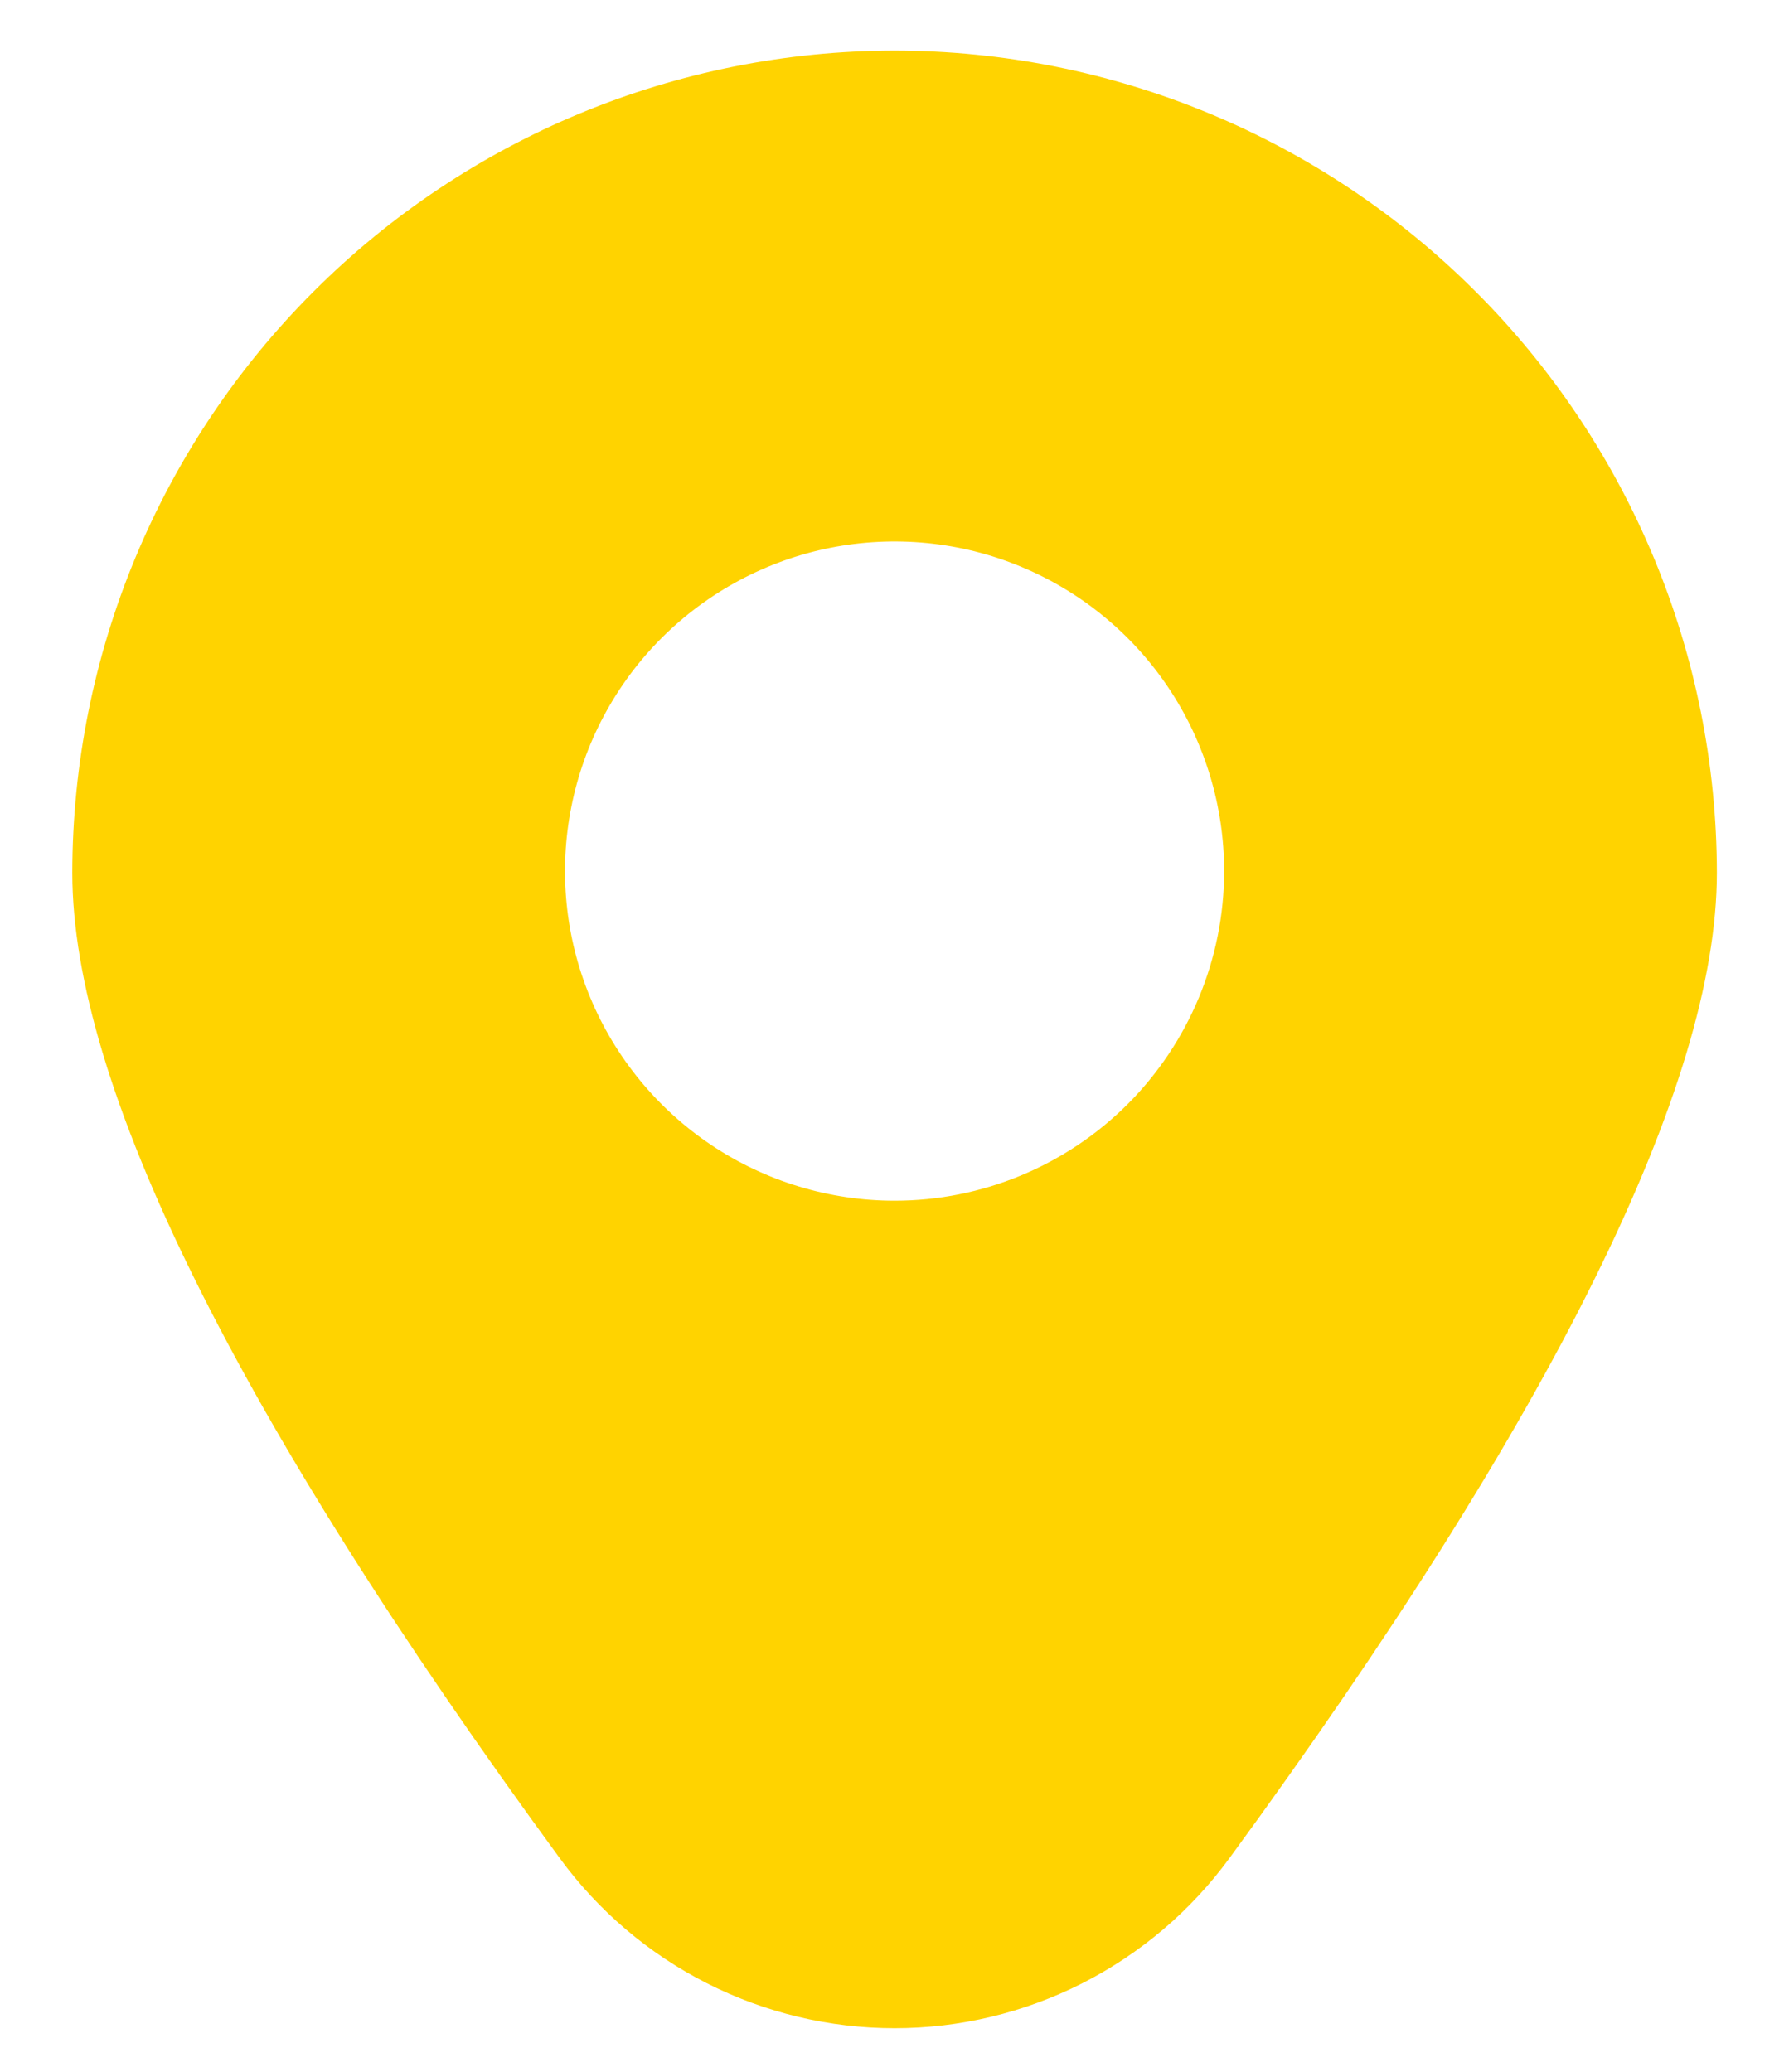 <?xml version="1.0" encoding="UTF-8"?>
<svg xmlns="http://www.w3.org/2000/svg" width="19" height="22" viewBox="0 0 19 22" fill="none">
  <path d="M9.501 0.537C7.186 0.539 4.966 1.46 3.329 3.097C1.691 4.734 0.77 6.954 0.768 9.269C0.768 11.518 2.509 15.037 5.943 19.729C6.352 20.289 6.887 20.745 7.506 21.059C8.124 21.373 8.807 21.537 9.501 21.537C10.194 21.537 10.878 21.373 11.496 21.059C12.114 20.745 12.65 20.289 13.059 19.729C16.493 15.037 18.234 11.518 18.234 9.269C18.232 6.954 17.311 4.734 15.673 3.097C14.036 1.46 11.816 0.539 9.501 0.537ZM9.501 12.75C8.809 12.75 8.132 12.545 7.556 12.16C6.981 11.775 6.532 11.229 6.267 10.589C6.002 9.95 5.933 9.246 6.068 8.567C6.203 7.888 6.537 7.264 7.026 6.775C7.516 6.286 8.139 5.952 8.818 5.817C9.497 5.682 10.201 5.751 10.84 6.016C11.48 6.281 12.027 6.73 12.411 7.305C12.796 7.881 13.001 8.558 13.001 9.25C13.001 10.178 12.632 11.068 11.976 11.725C11.319 12.381 10.429 12.75 9.501 12.75Z" fill="#FFD300"></path>
</svg>
